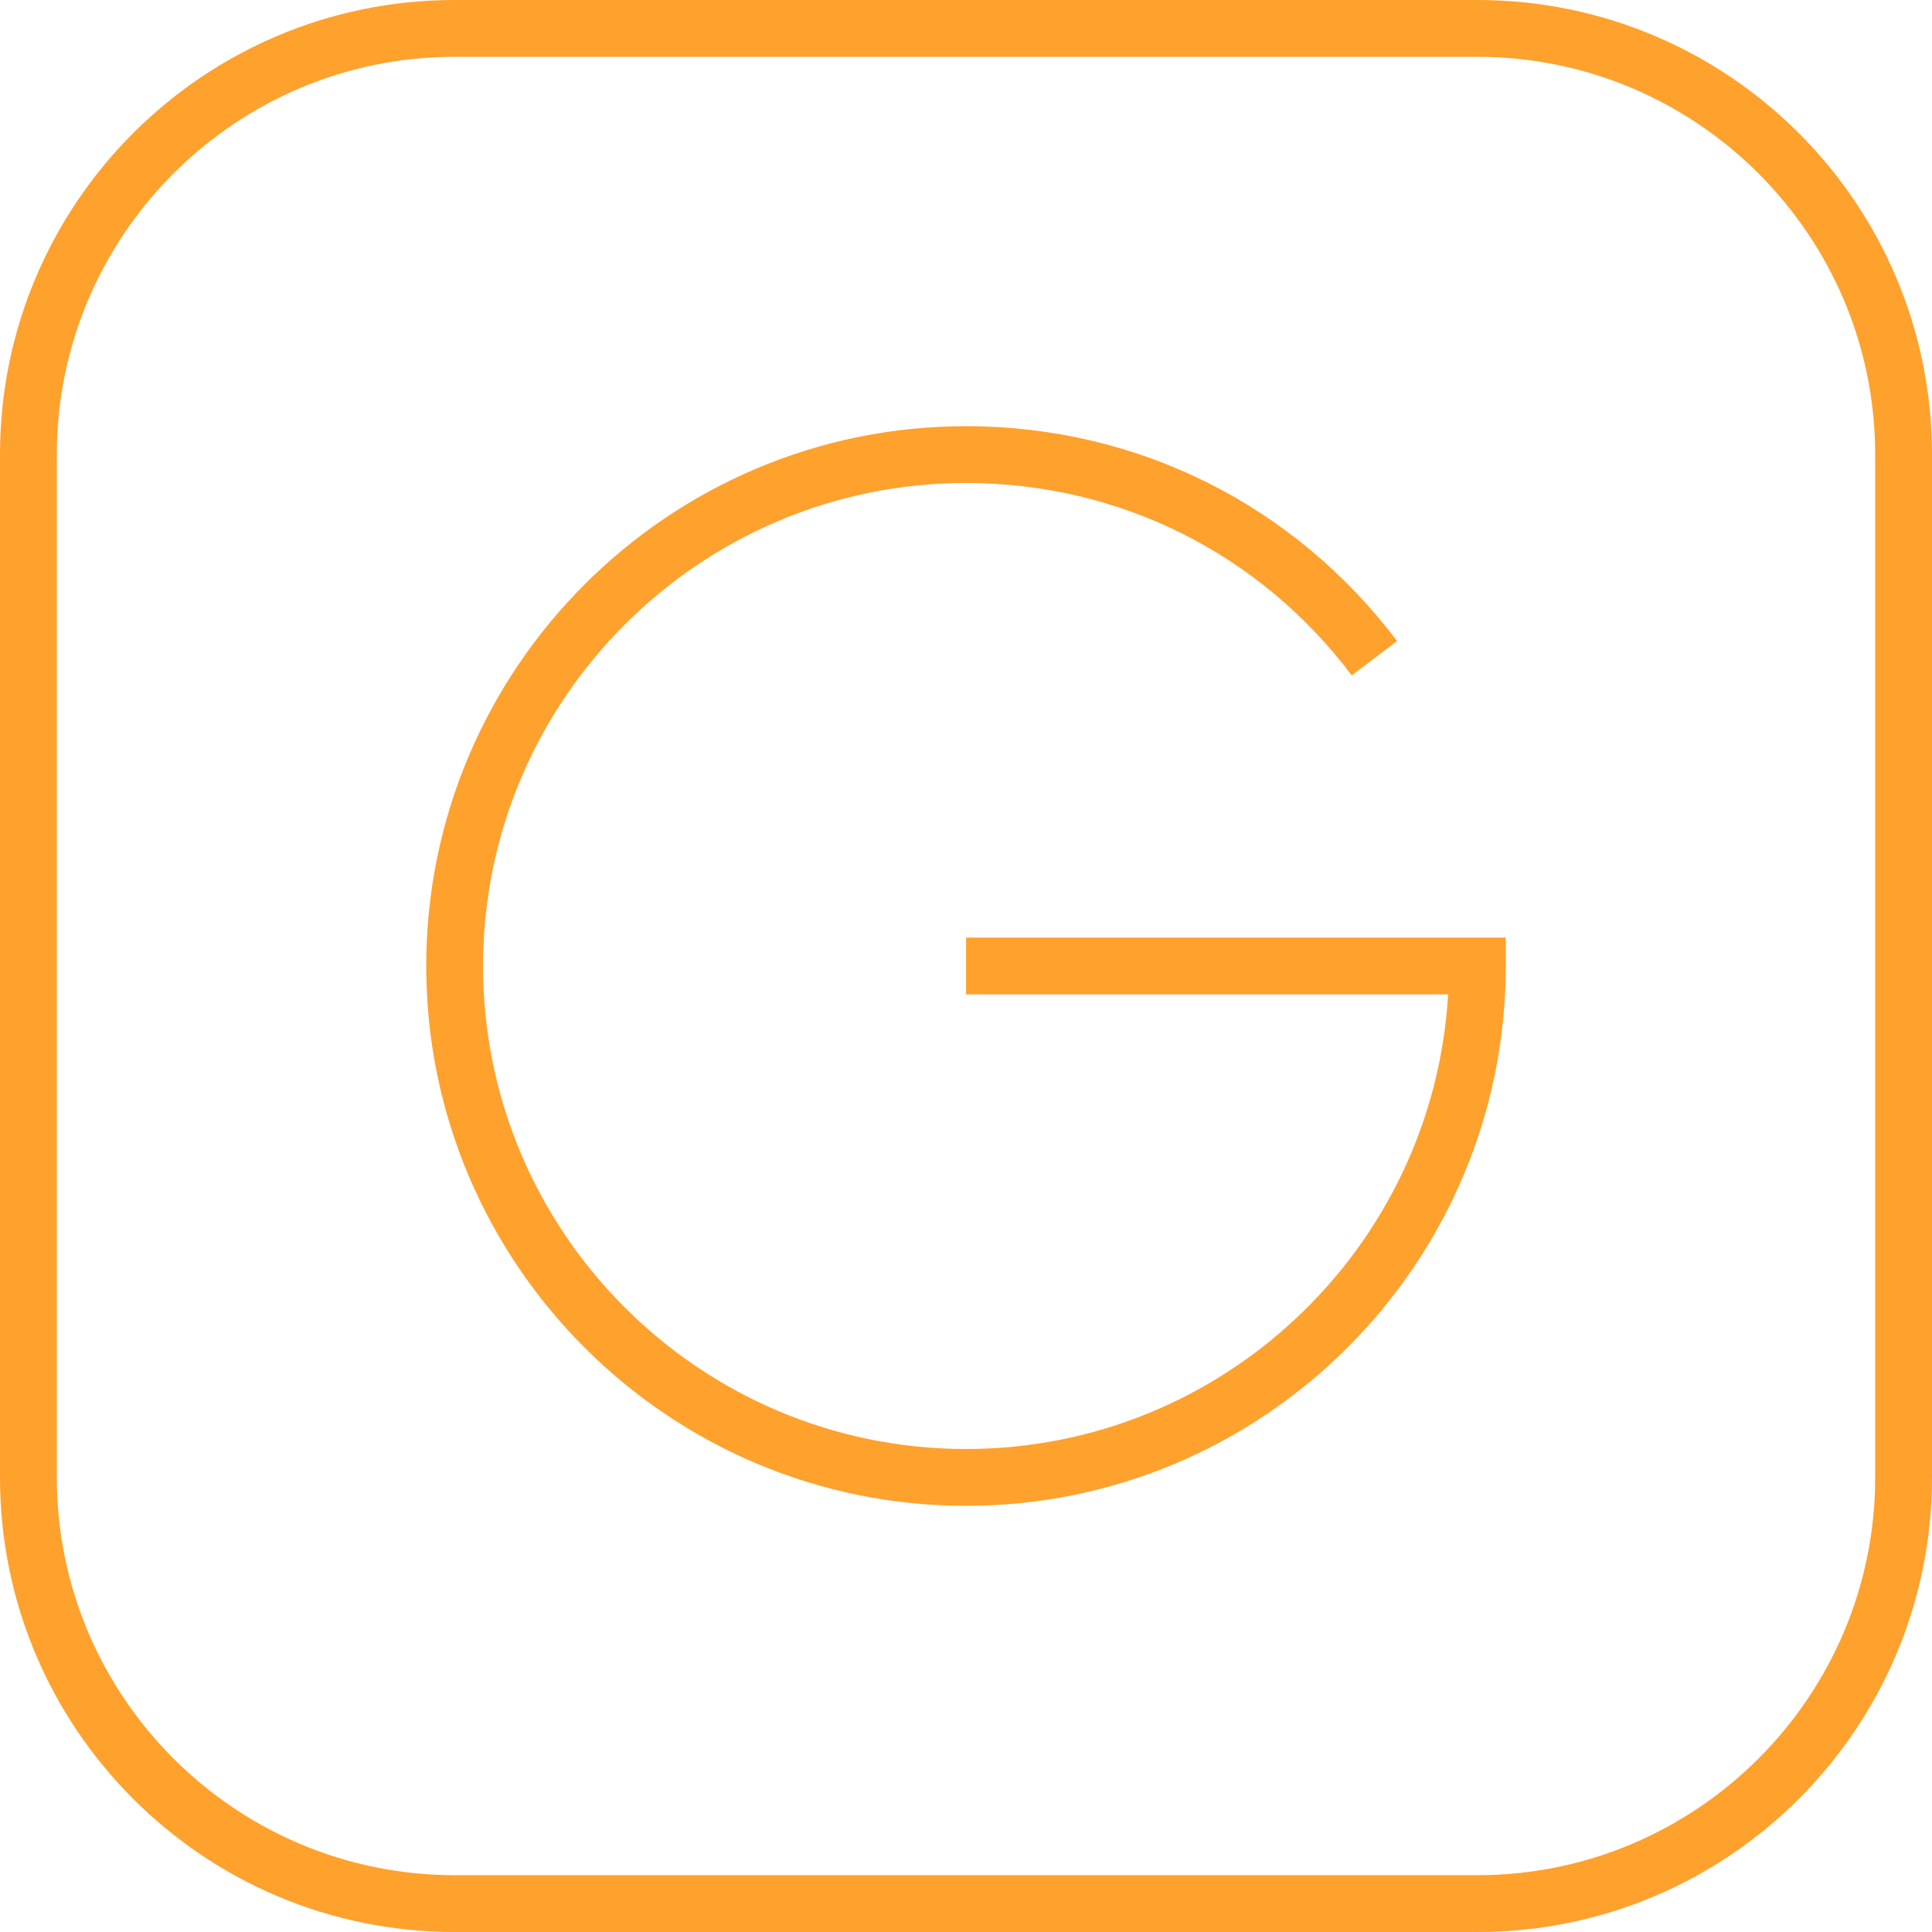 <?xml version="1.0" encoding="utf-8"?>
<!-- Generator: Adobe Illustrator 16.0.3, SVG Export Plug-In . SVG Version: 6.00 Build 0)  -->
<!DOCTYPE svg PUBLIC "-//W3C//DTD SVG 1.1//EN" "http://www.w3.org/Graphics/SVG/1.1/DTD/svg11.dtd">
<svg version="1.1" id="Warstwa_1" xmlns:x="http://ns.adobe.com/Extensibility/1.0/" xmlns:i="http://ns.adobe.com/AdobeIllustrator/10.0/" xmlns:graph="http://ns.adobe.com/Graphs/1.0/"
	 xmlns="http://www.w3.org/2000/svg" xmlns:xlink="http://www.w3.org/1999/xlink" x="0px" y="0px" width="34px" height="34px"
	 viewBox="0 0 34 34" enable-background="new 0 0 34 34" xml:space="preserve">
<g>
	<path fill="#FFA12D" d="M26,1c3.859,0,7,3.141,7,7v18c0,3.859-3.141,7-7,7H8c-3.859,0-7-3.141-7-7V8c0-3.859,3.141-7,7-7H26 M26,0
		H8C3.582,0,0,3.582,0,8v18c0,4.418,3.582,8,8,8h18c4.418,0,8-3.582,8-8V8C34,3.582,30.418,0,26,0"/>
</g>
<g>
	<path fill="#FFA12D" d="M17.001,26.5c-5.239,0-9.5-4.262-9.5-9.5s4.262-9.5,9.5-9.5c3.008,0,5.772,1.378,7.586,3.782l-0.799,0.603
		C22.166,9.733,19.692,8.5,17.001,8.5c-4.687,0-8.5,3.813-8.5,8.5c0,4.687,3.813,8.5,8.5,8.5c4.518,0,8.224-3.545,8.483-8h-8.483v-1
		h9.498V17C26.499,22.238,22.238,26.5,17.001,26.5z"/>
</g>
</svg>
